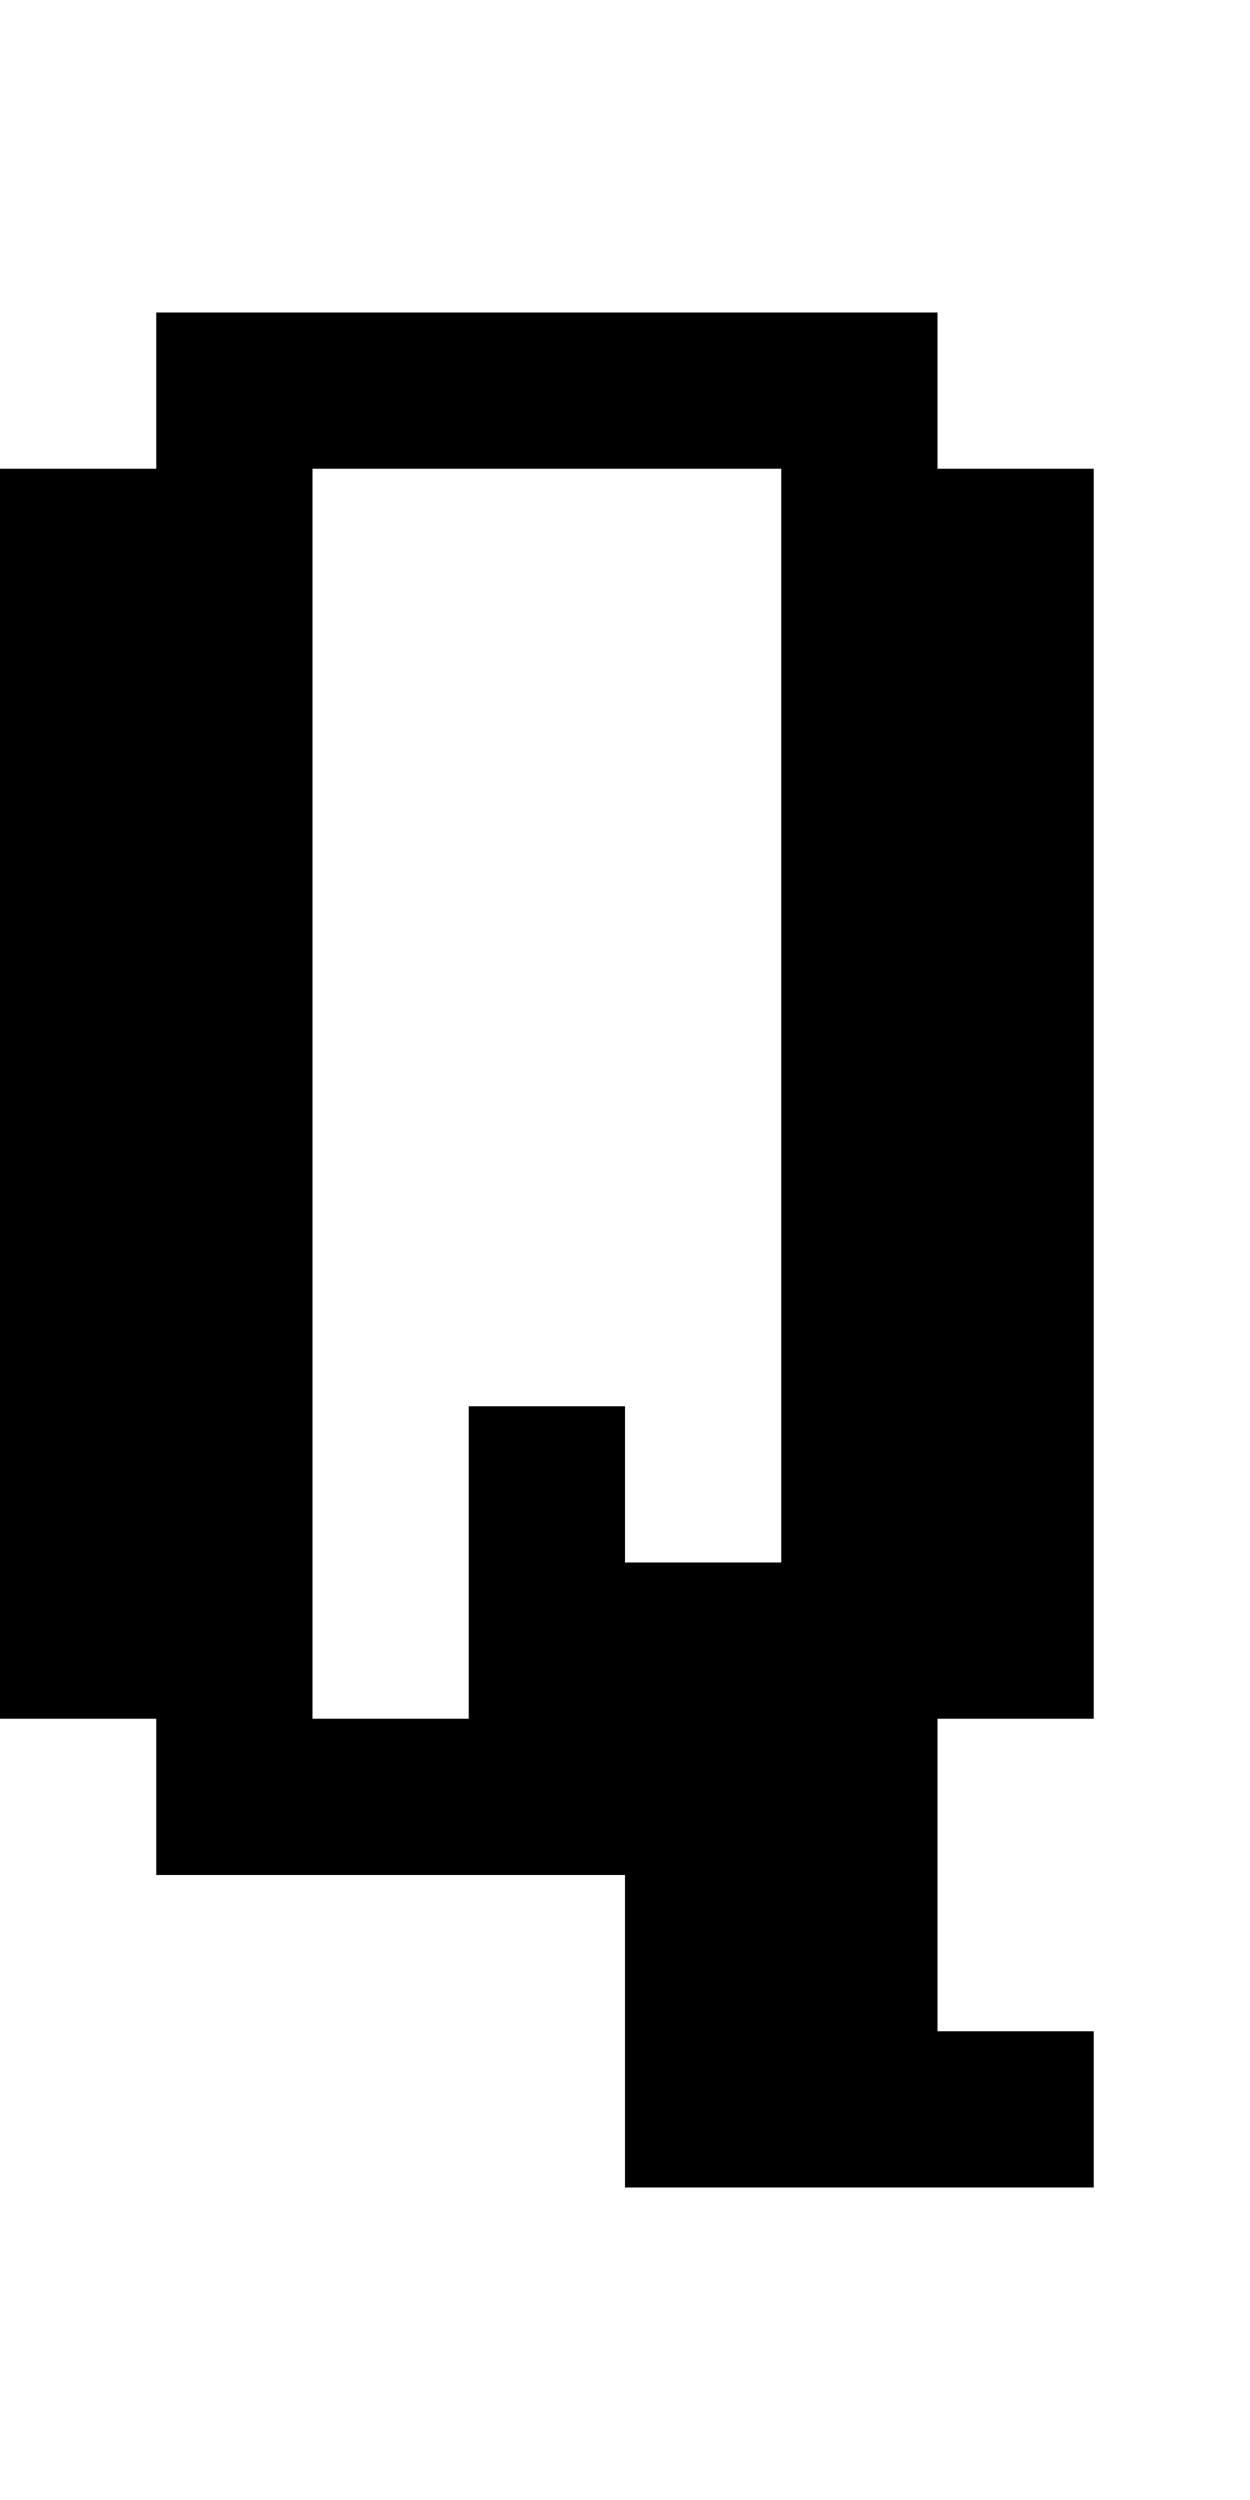 <?xml version="1.0" standalone="no"?>
<!DOCTYPE svg PUBLIC "-//W3C//DTD SVG 20010904//EN"
 "http://www.w3.org/TR/2001/REC-SVG-20010904/DTD/svg10.dtd">
<svg version="1.0" xmlns="http://www.w3.org/2000/svg"
 width="32pt" height="64pt" viewBox="0 0 32 64"
 preserveAspectRatio="xMidYMid meet">
<g transform="translate(0,64) scale(1,-1)"
fill="#000000" stroke="none">
<path d="M4 54 l0 -2 -2 0 -2 0 0 -16 0 -16 2 0 2 0 0 -2 0 -2 6 0 6 0 0 -4 0
-4 6 0 6 0 0 2 0 2 -2 0 -2 0 0 4 0 4 2 0 2 0 0 16 0 16 -2 0 -2 0 0 2 0 2
-10 0 -10 0 0 -2z m16 -16 l0 -14 -2 0 -2 0 0 2 0 2 -2 0 -2 0 0 -4 0 -4 -2 0
-2 0 0 16 0 16 6 0 6 0 0 -14z"/>
</g>
</svg>
